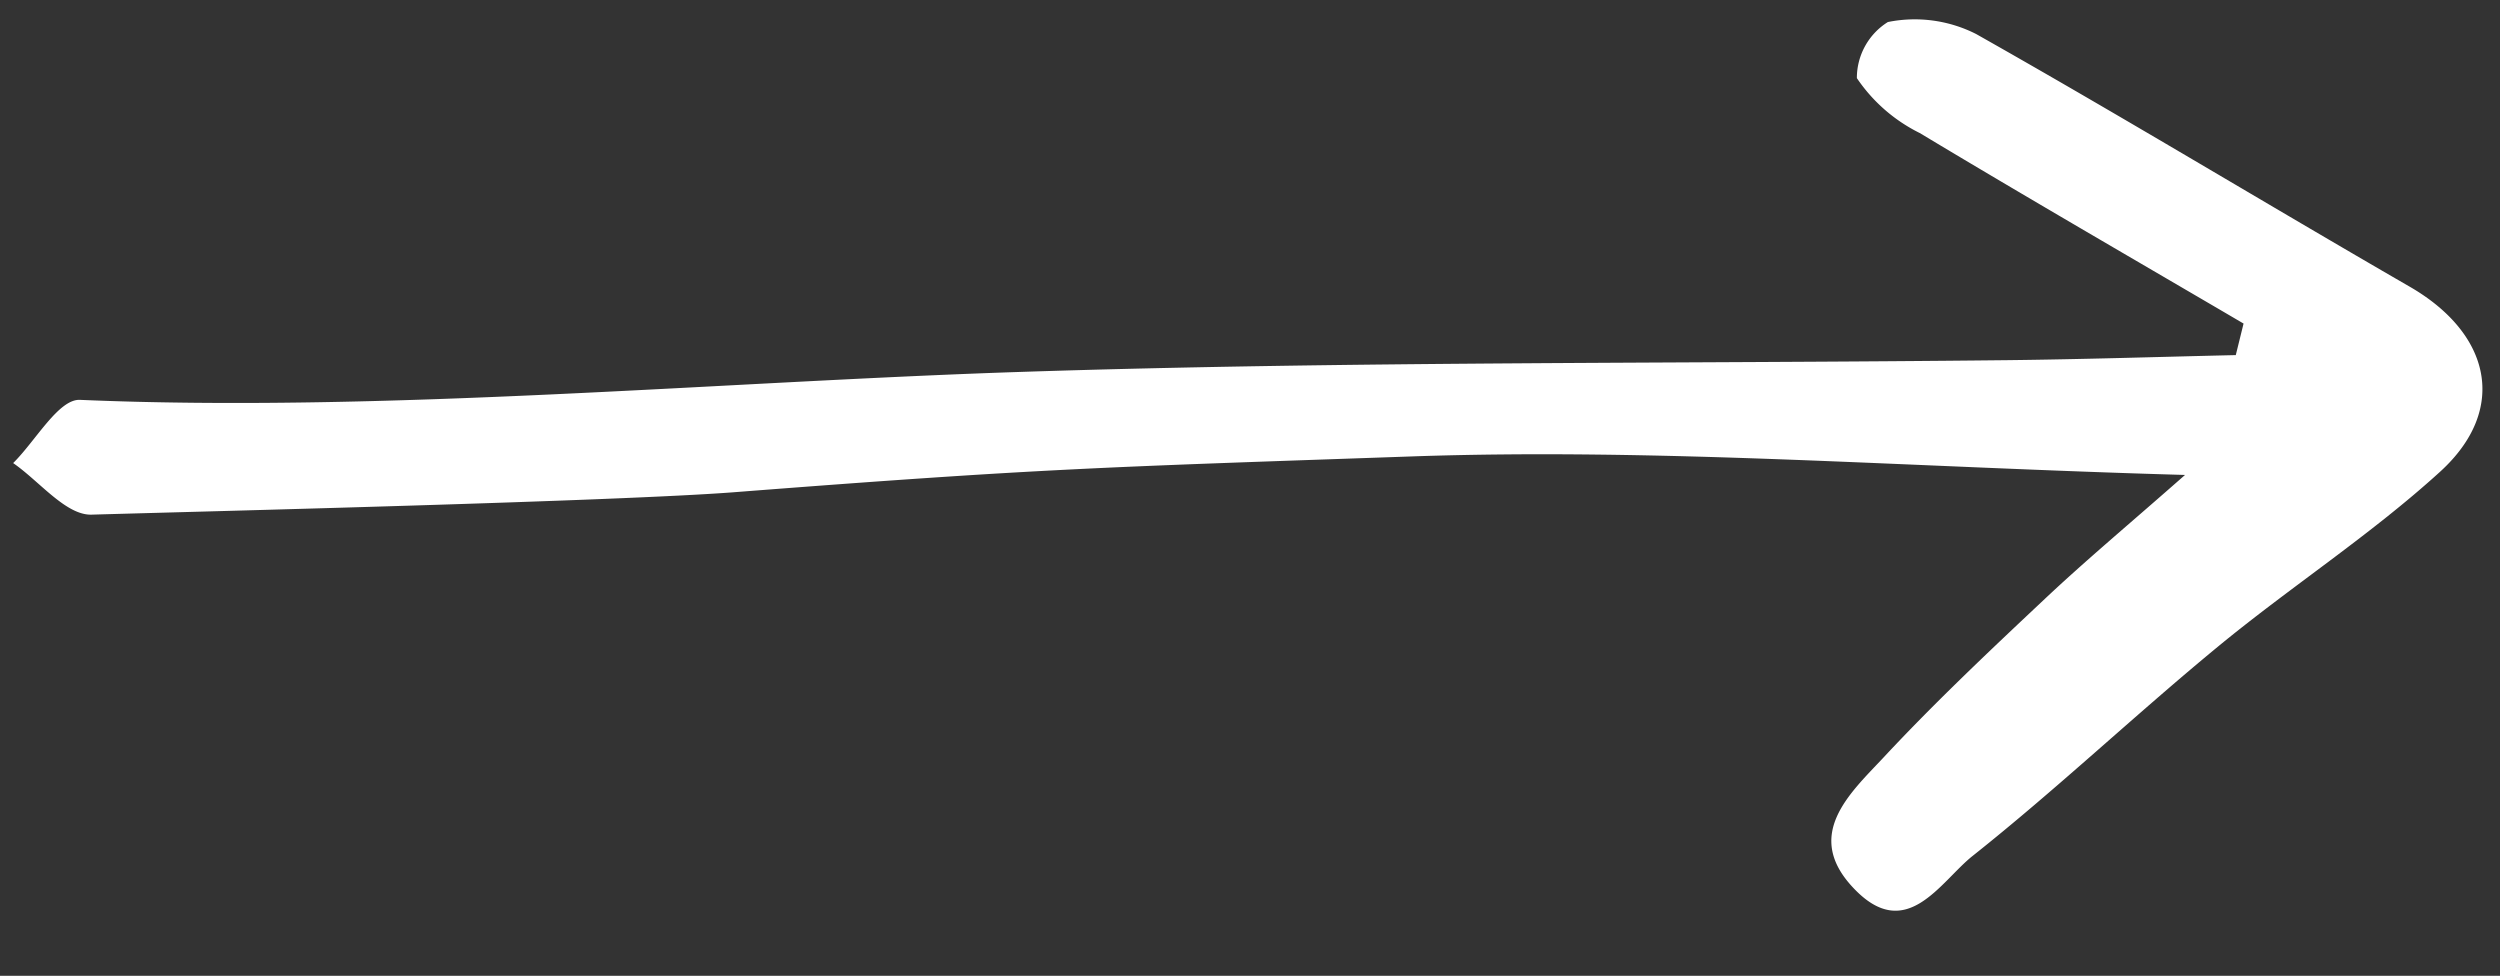 <svg xmlns="http://www.w3.org/2000/svg" width="54.071" height="21.105" viewBox="0 0 54.071 21.105">
  <rect x="0" y="0" width="54.071" height="21.105" fill="#333333" stroke="none"/>
  <g id="_2-arrow-2760256" data-name="2-arrow-2760256" transform="translate(-11.418 21.527) rotate(-92)">
    <path id="Tracé_102" data-name="Tracé 102" d="M9.2,59.034c.38-6.028.983-11.36.984-16.693,0-6.718.024-7.957-.262-14.675-.107-2.52-.015-11.392,0-13.91,0-.555.763-1.106,1.174-1.659.46.5,1.352,1.031,1.316,1.491-.509,6.535-.091,13.874-.106,20.375-.016,7.106-.321,14.211-.491,21.317-.039,1.647-.043,3.294-.063,4.941l.676.192c1.451-2.288,2.887-4.585,4.363-6.856a3.527,3.527,0,0,1,1.234-1.317,1.428,1.428,0,0,1,1.189.712,2.934,2.934,0,0,1-.326,1.9C17,57.938,15.018,60.964,13.1,64.032c-1.076,1.722-2.729,2.04-4.021.52C7.762,63,6.705,61.234,5.463,59.614c-1.413-1.843-2.956-3.589-4.336-5.457-.534-.723-1.856-1.5-.608-2.6,1.185-1.05,2.046-.013,2.8.745,1.143,1.142,2.214,2.359,3.279,3.575C7.41,56.8,8.161,57.767,9.2,59.034Z" transform="translate(0 0)" fill="#fff"/>
  </g>
</svg>
